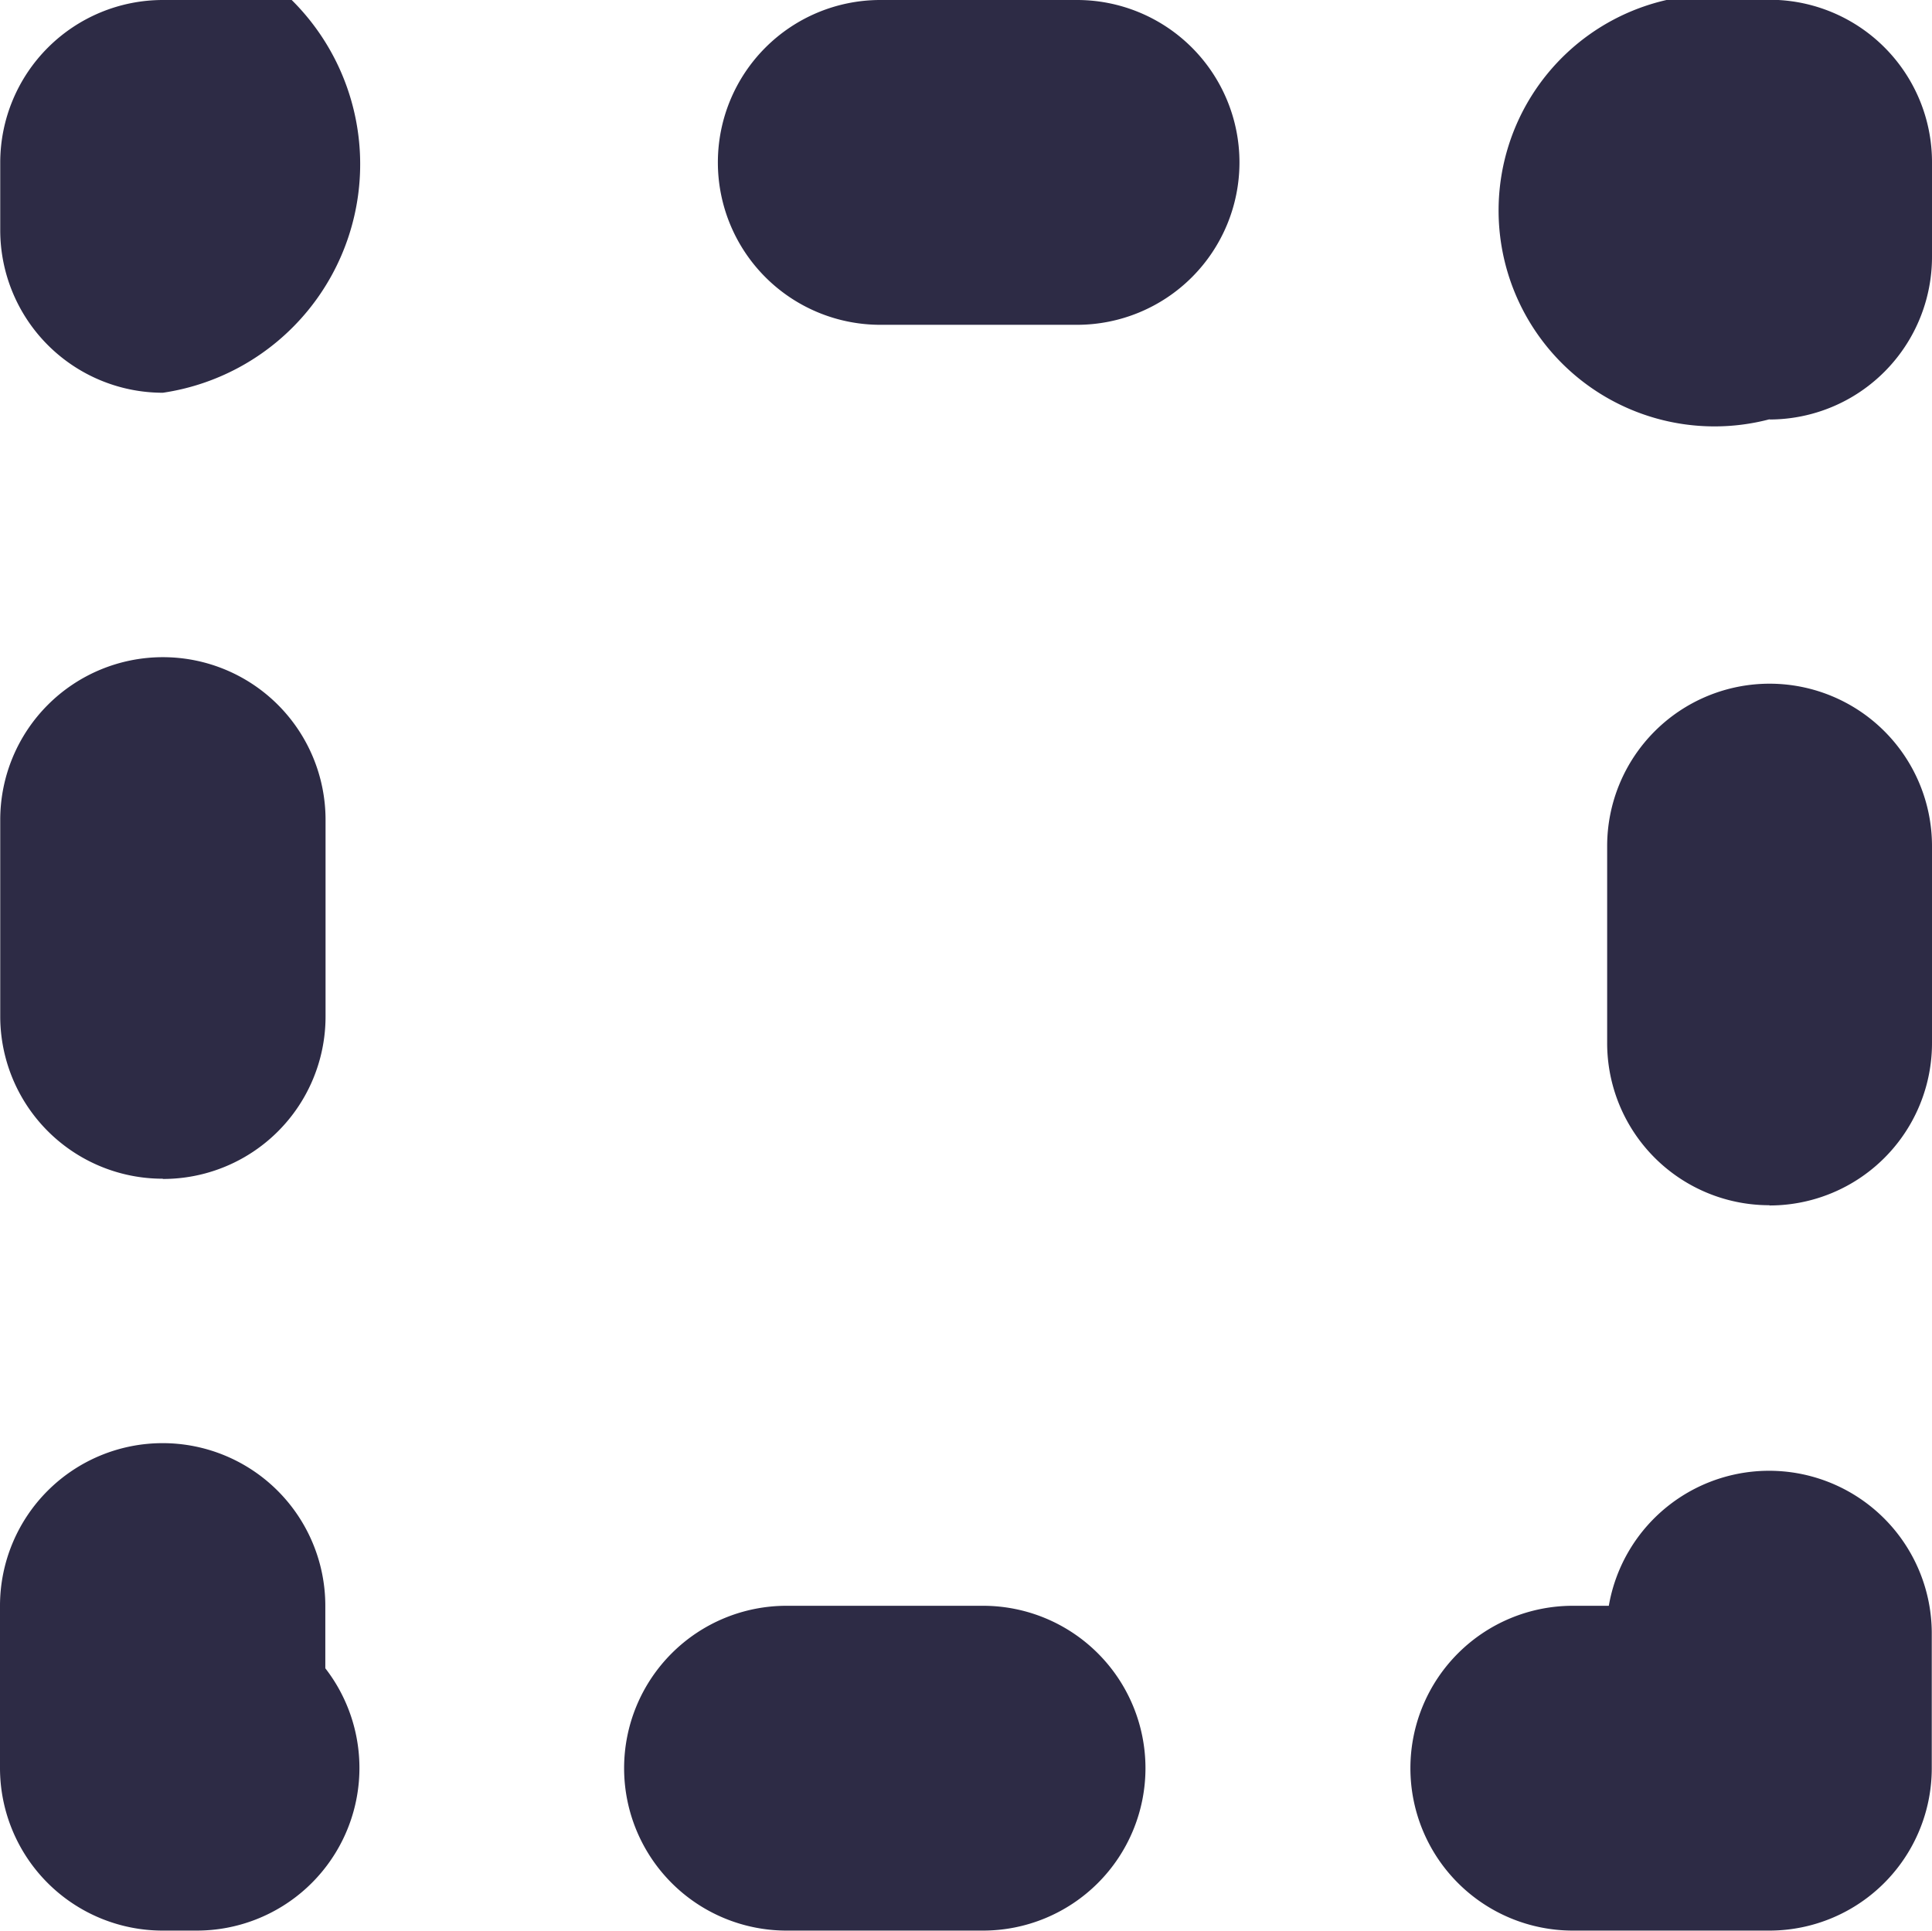 <svg xmlns="http://www.w3.org/2000/svg" width="8.16" height="8.156" viewBox="0 0 8.16 8.156">
  <path id="Path_5980" data-name="Path 5980" d="M965.755,407.6h-.83a.686.686,0,1,1,0-1.372h.152a.687.687,0,0,1,1.364.112v.574A.686.686,0,0,1,965.755,407.6Zm-3.321,0h-.83a.686.686,0,1,1,0-1.372h.83a.686.686,0,1,1,0,1.372Zm-3.321,0h-.144a.687.687,0,0,1-.687-.686v-.686a.687.687,0,0,1,1.374,0v.264a.687.687,0,0,1-.544,1.108Zm6.643-3.064a.685.685,0,0,1-.686-.687v-.83a.686.686,0,1,1,1.372,0v.83A.686.686,0,0,1,965.755,404.537Zm-6.786-.112a.686.686,0,0,1-.687-.686v-.83a.687.687,0,0,1,1.374,0v.83A.686.686,0,0,1,958.969,404.425Zm6.786-3.208a.912.912,0,1,1-.431-1.772h.431a.686.686,0,0,1,.686.686v.4A.687.687,0,0,1,965.755,401.217Zm-6.786-.112a.687.687,0,0,1-.687-.687v-.286a.687.687,0,0,1,.687-.686h.544a.976.976,0,0,1-.544,1.659Zm3.865-.287H962a.686.686,0,0,1,0-1.372h.831a.686.686,0,1,1,0,1.372Z" transform="translate(-958.282 -399.445)" fill="#2d2b45"/>
</svg>
